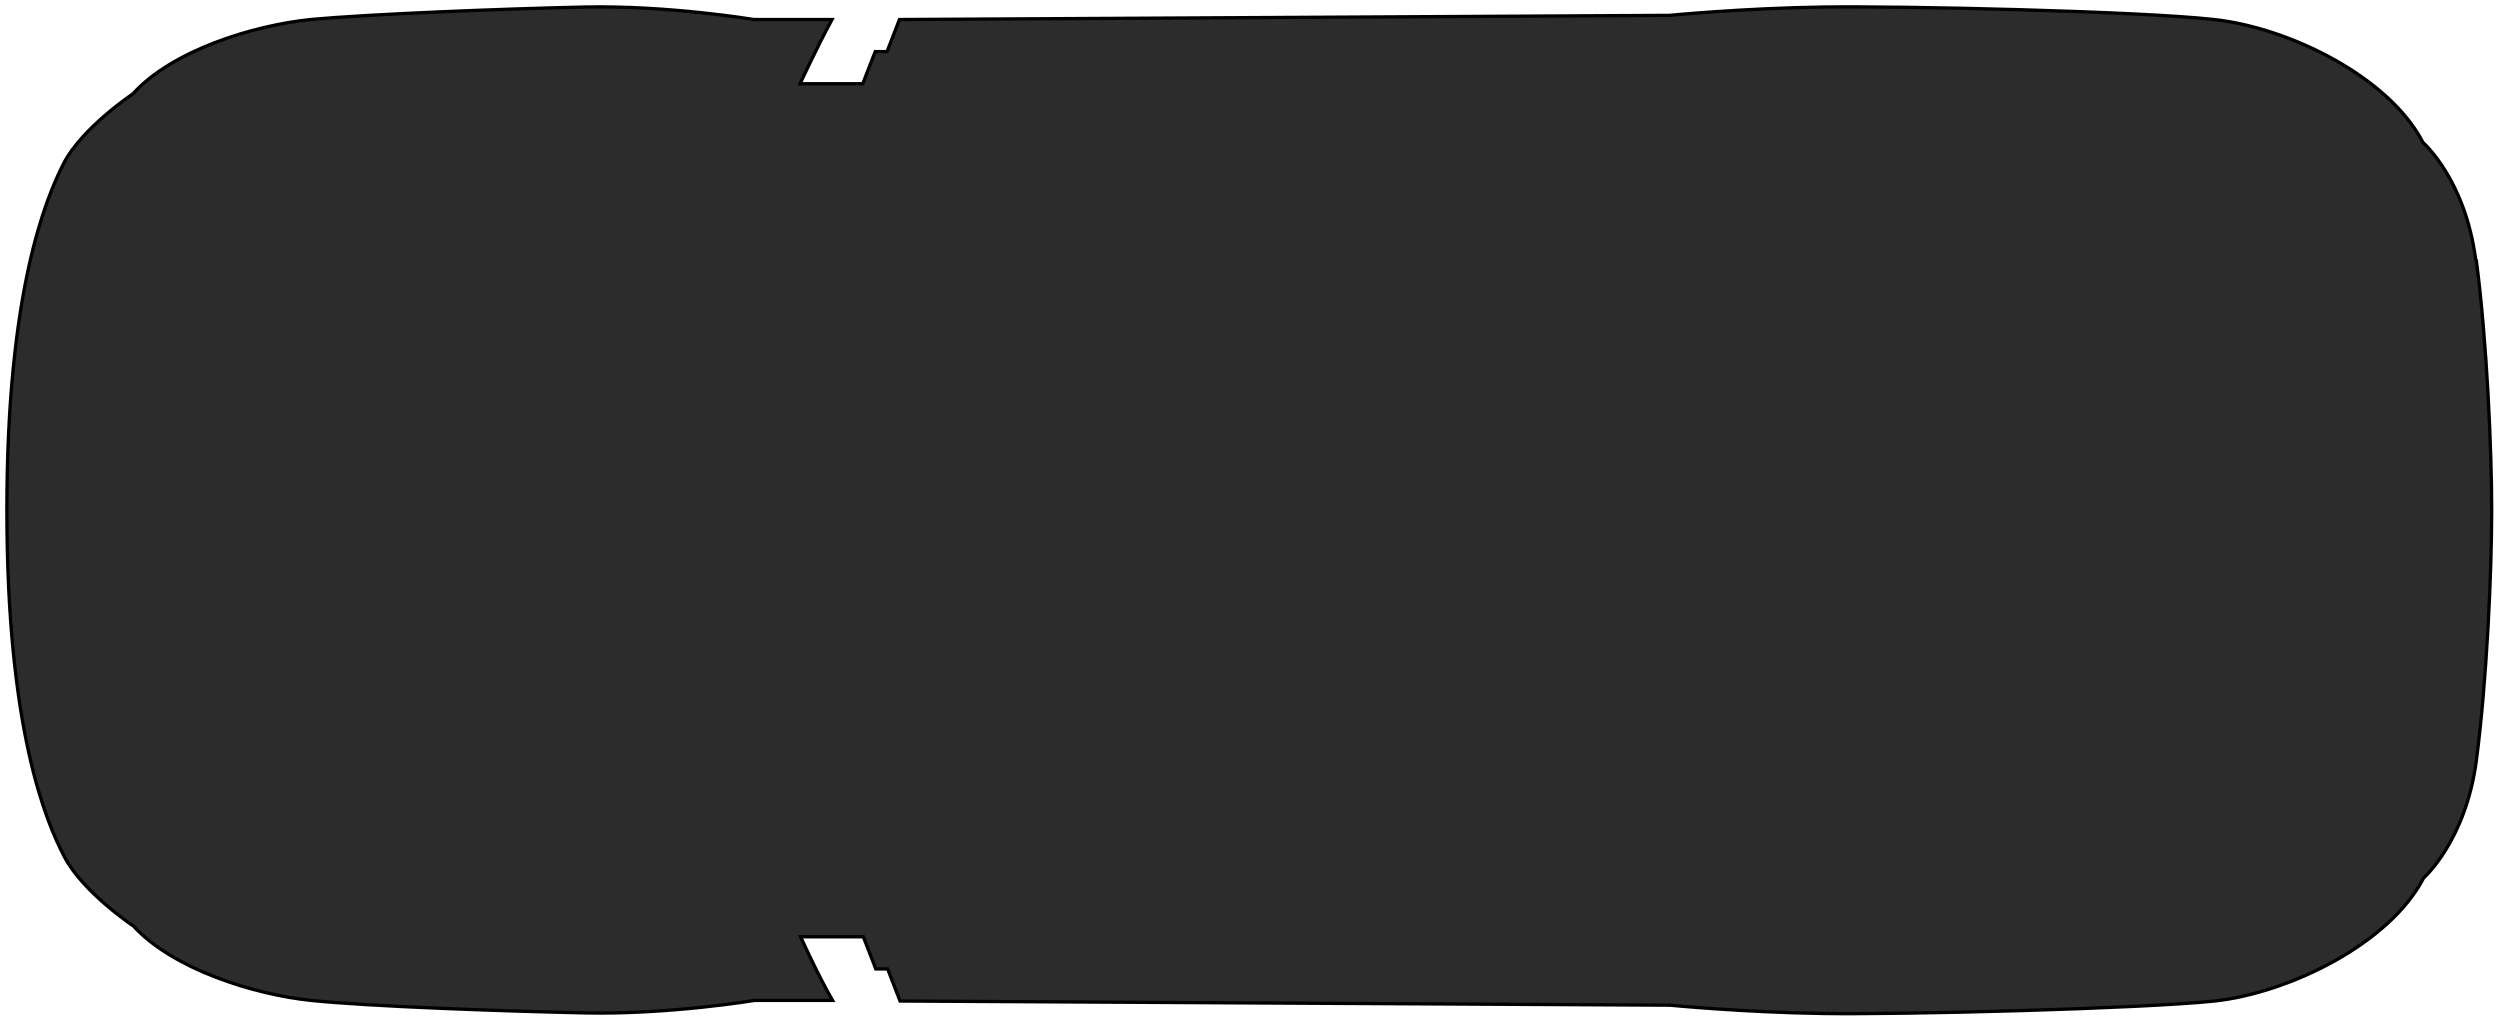 <?xml version="1.0" encoding="utf-8"?>
<svg xmlns="http://www.w3.org/2000/svg" fill="none" height="100%" overflow="visible" preserveAspectRatio="none" style="display: block;" viewBox="0 0 364 148" width="100%">
<path d="M360.464 37.811C358.913 26.039 352.794 20.759 352.794 20.759C347.882 11.238 333.403 4.054 322.372 2.842C311.427 1.63 277.126 0.851 265.406 1.024C253.685 1.197 243.085 2.236 243.085 2.236L130.962 2.842L129.152 7.516H127.429L125.619 12.19H116.484C116.484 12.19 119.069 6.65 121.137 2.842H109.761C109.761 2.842 97.265 0.764 85.113 1.024C72.962 1.284 53.571 2.063 45.211 2.842C36.852 3.707 25.045 7.343 19.357 13.662C19.357 13.662 11.945 18.595 9.273 23.789C6.688 28.896 1 42.312 1 74.253C1 106.193 6.688 119.609 9.36 124.716C12.031 129.91 19.443 134.844 19.443 134.844C25.131 141.076 36.938 144.798 45.297 145.663C53.657 146.529 73.048 147.221 85.2 147.481C97.351 147.741 109.848 145.663 109.848 145.663H121.224C119.069 141.941 116.57 136.402 116.57 136.402H125.705L127.515 141.076H129.239L131.048 145.75L243.171 146.356C243.171 146.356 253.771 147.395 265.492 147.568C277.299 147.741 311.513 146.875 322.458 145.75C333.403 144.538 347.968 137.354 352.88 127.832C352.88 127.832 358.999 122.466 360.55 110.78C362.102 99.008 362.791 83.082 362.791 74.339C362.791 65.597 362.102 49.67 360.55 37.898L360.464 37.811Z" fill="#2C2C2C" id="Vector" stroke="black" stroke-width="0.485"/>
</svg>